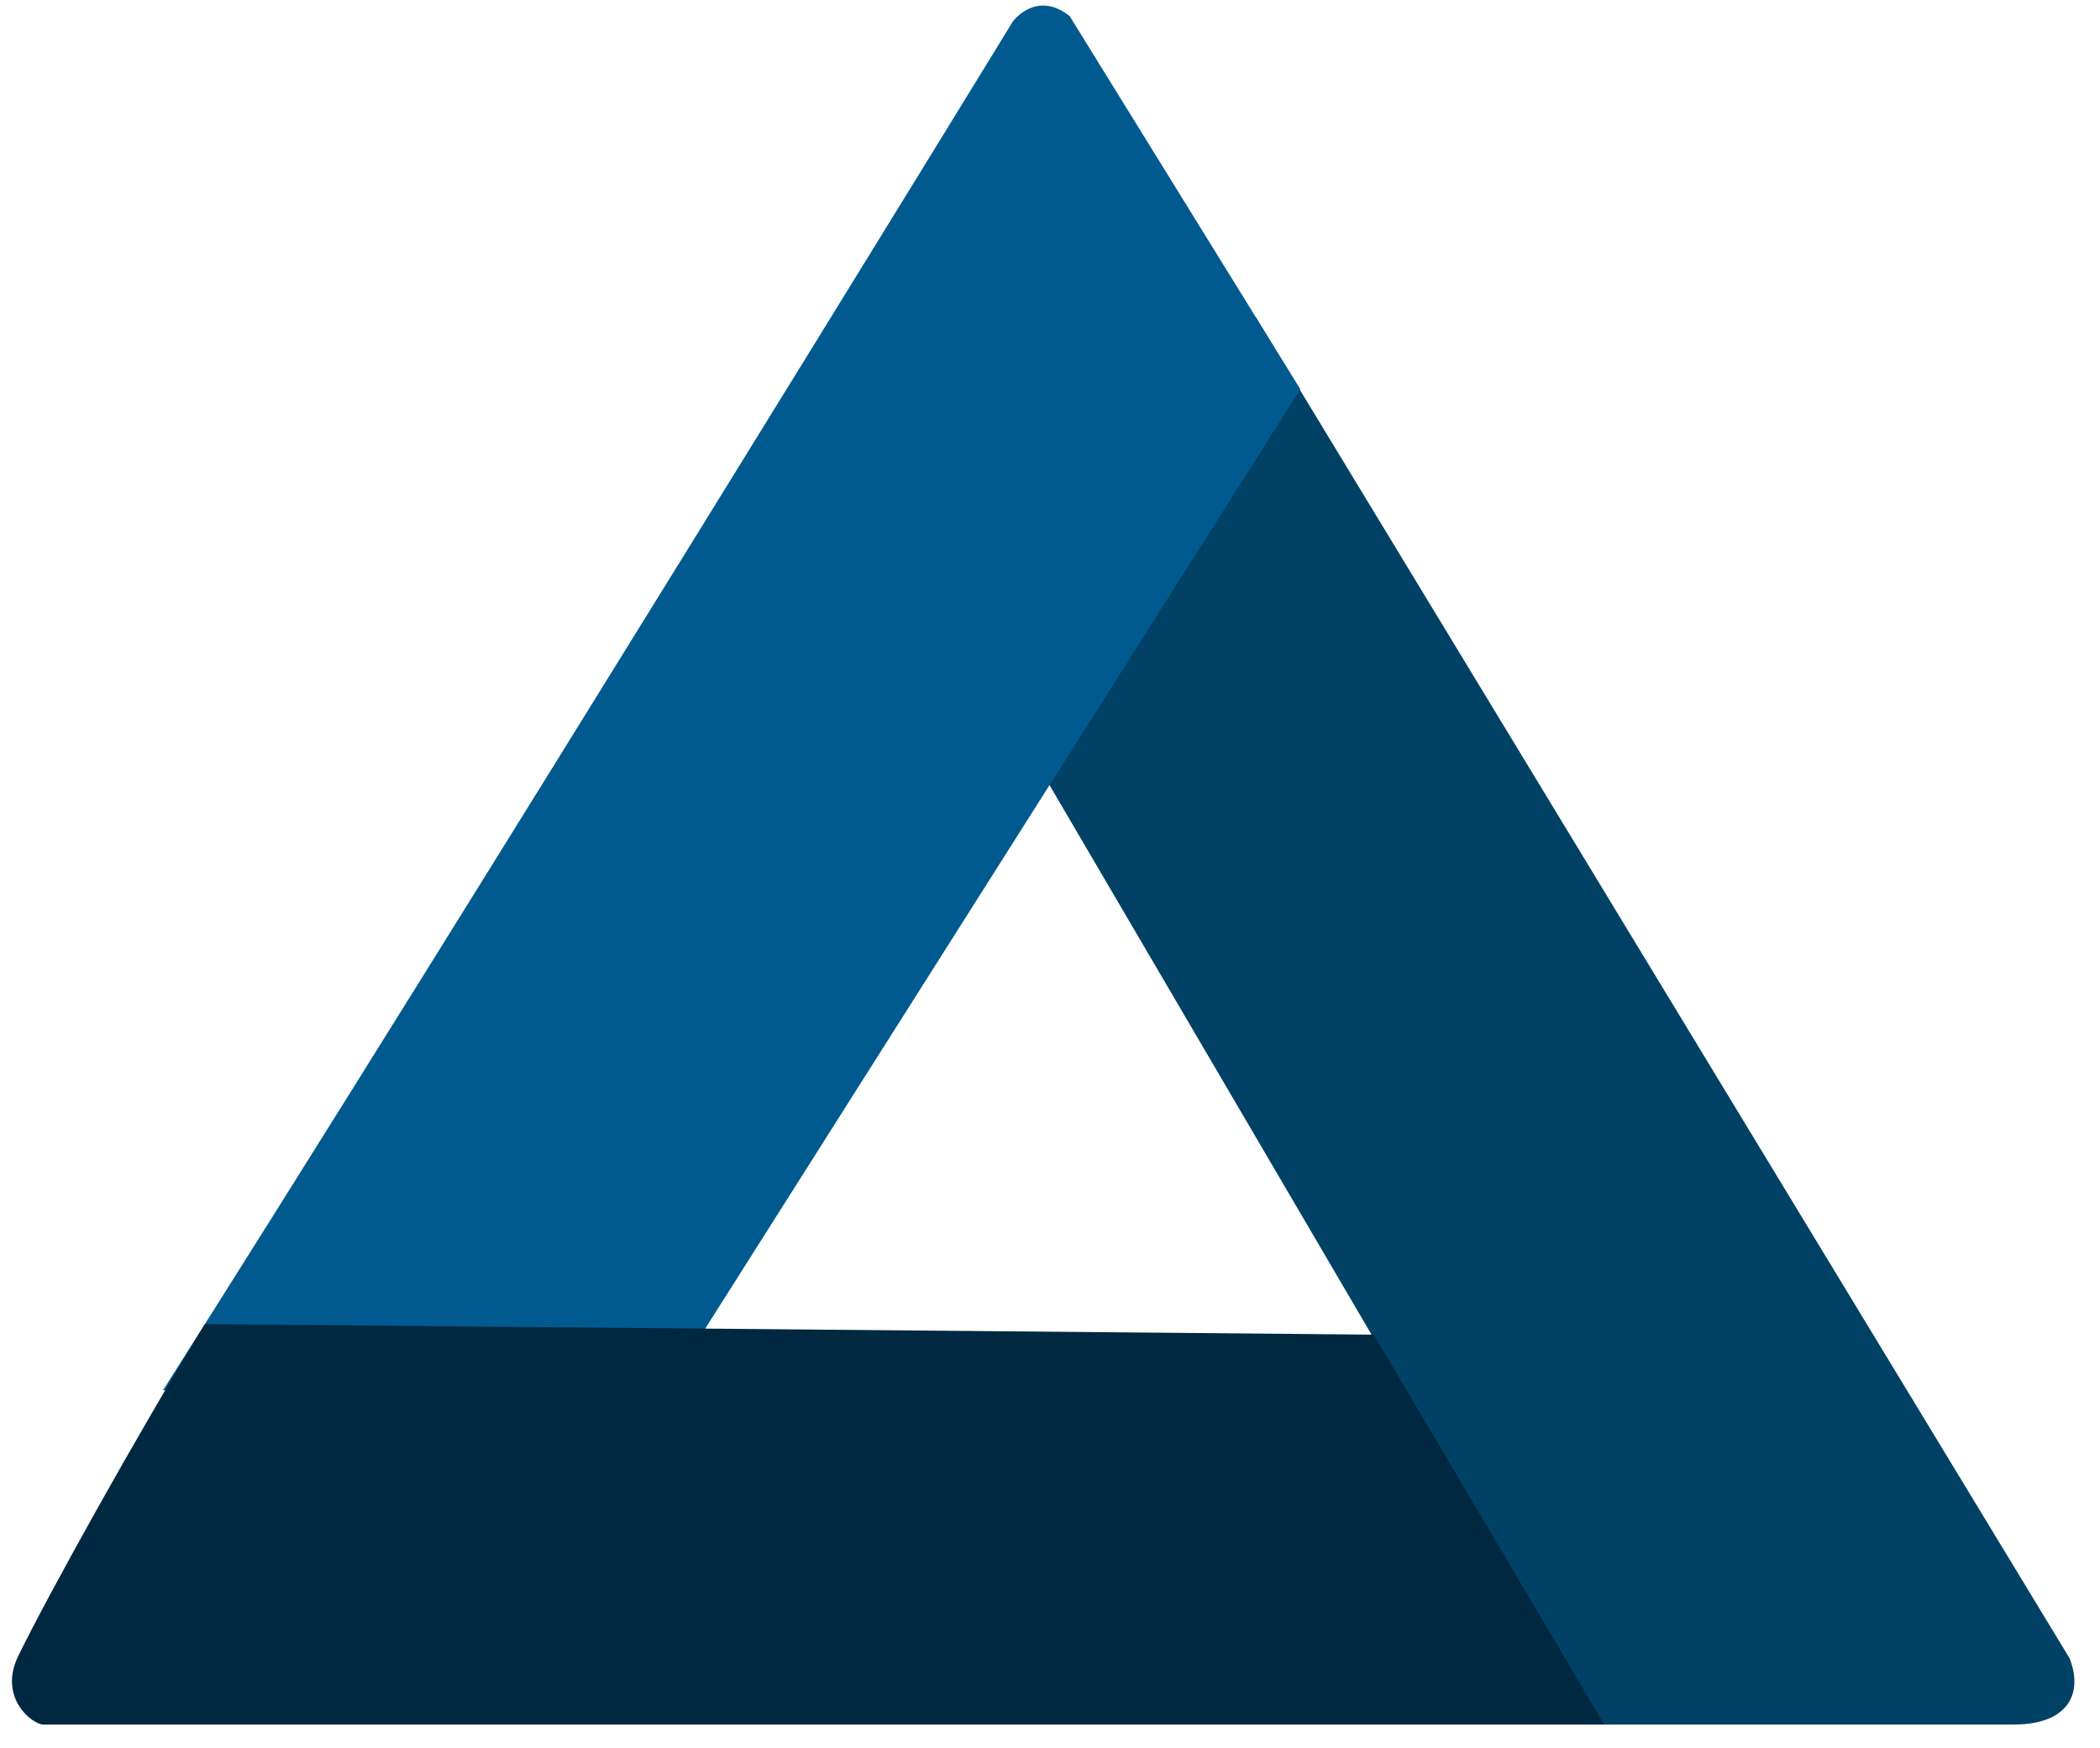 <svg fill="none" height="169" viewBox="0 0 203 169" width="203" xmlns="http://www.w3.org/2000/svg"><g clip-path="url(#clip0_107_436)"><path d="M200.055 160.297L121.35 30.588L96.818 67.987L154.671 166.709H194.659C199.937 166.709 201.404 163.687 200.055 160.297Z" fill="#004165"></path><path d="M97.831 2.197C98.123 1.708 100.364 -0.859 103.404 1.561L125.697 37.625L64.393 134.397H15.755C43.789 90.255 96.899 3.76 97.831 2.197Z" fill="#005A90"></path><path d="M4.174 166.709H155.082L132.79 129.019L19.808 128C13.417 138.4 4.544 154.345 1.757 160.1C-0.2 164.143 3.161 166.709 4.174 166.709Z" fill="#002840"></path></g><defs><clipPath id="clip0_107_436"><rect fill="white" height="167.789" transform="translate(0.827 0.538)" width="201.347"></rect></clipPath></defs></svg>
